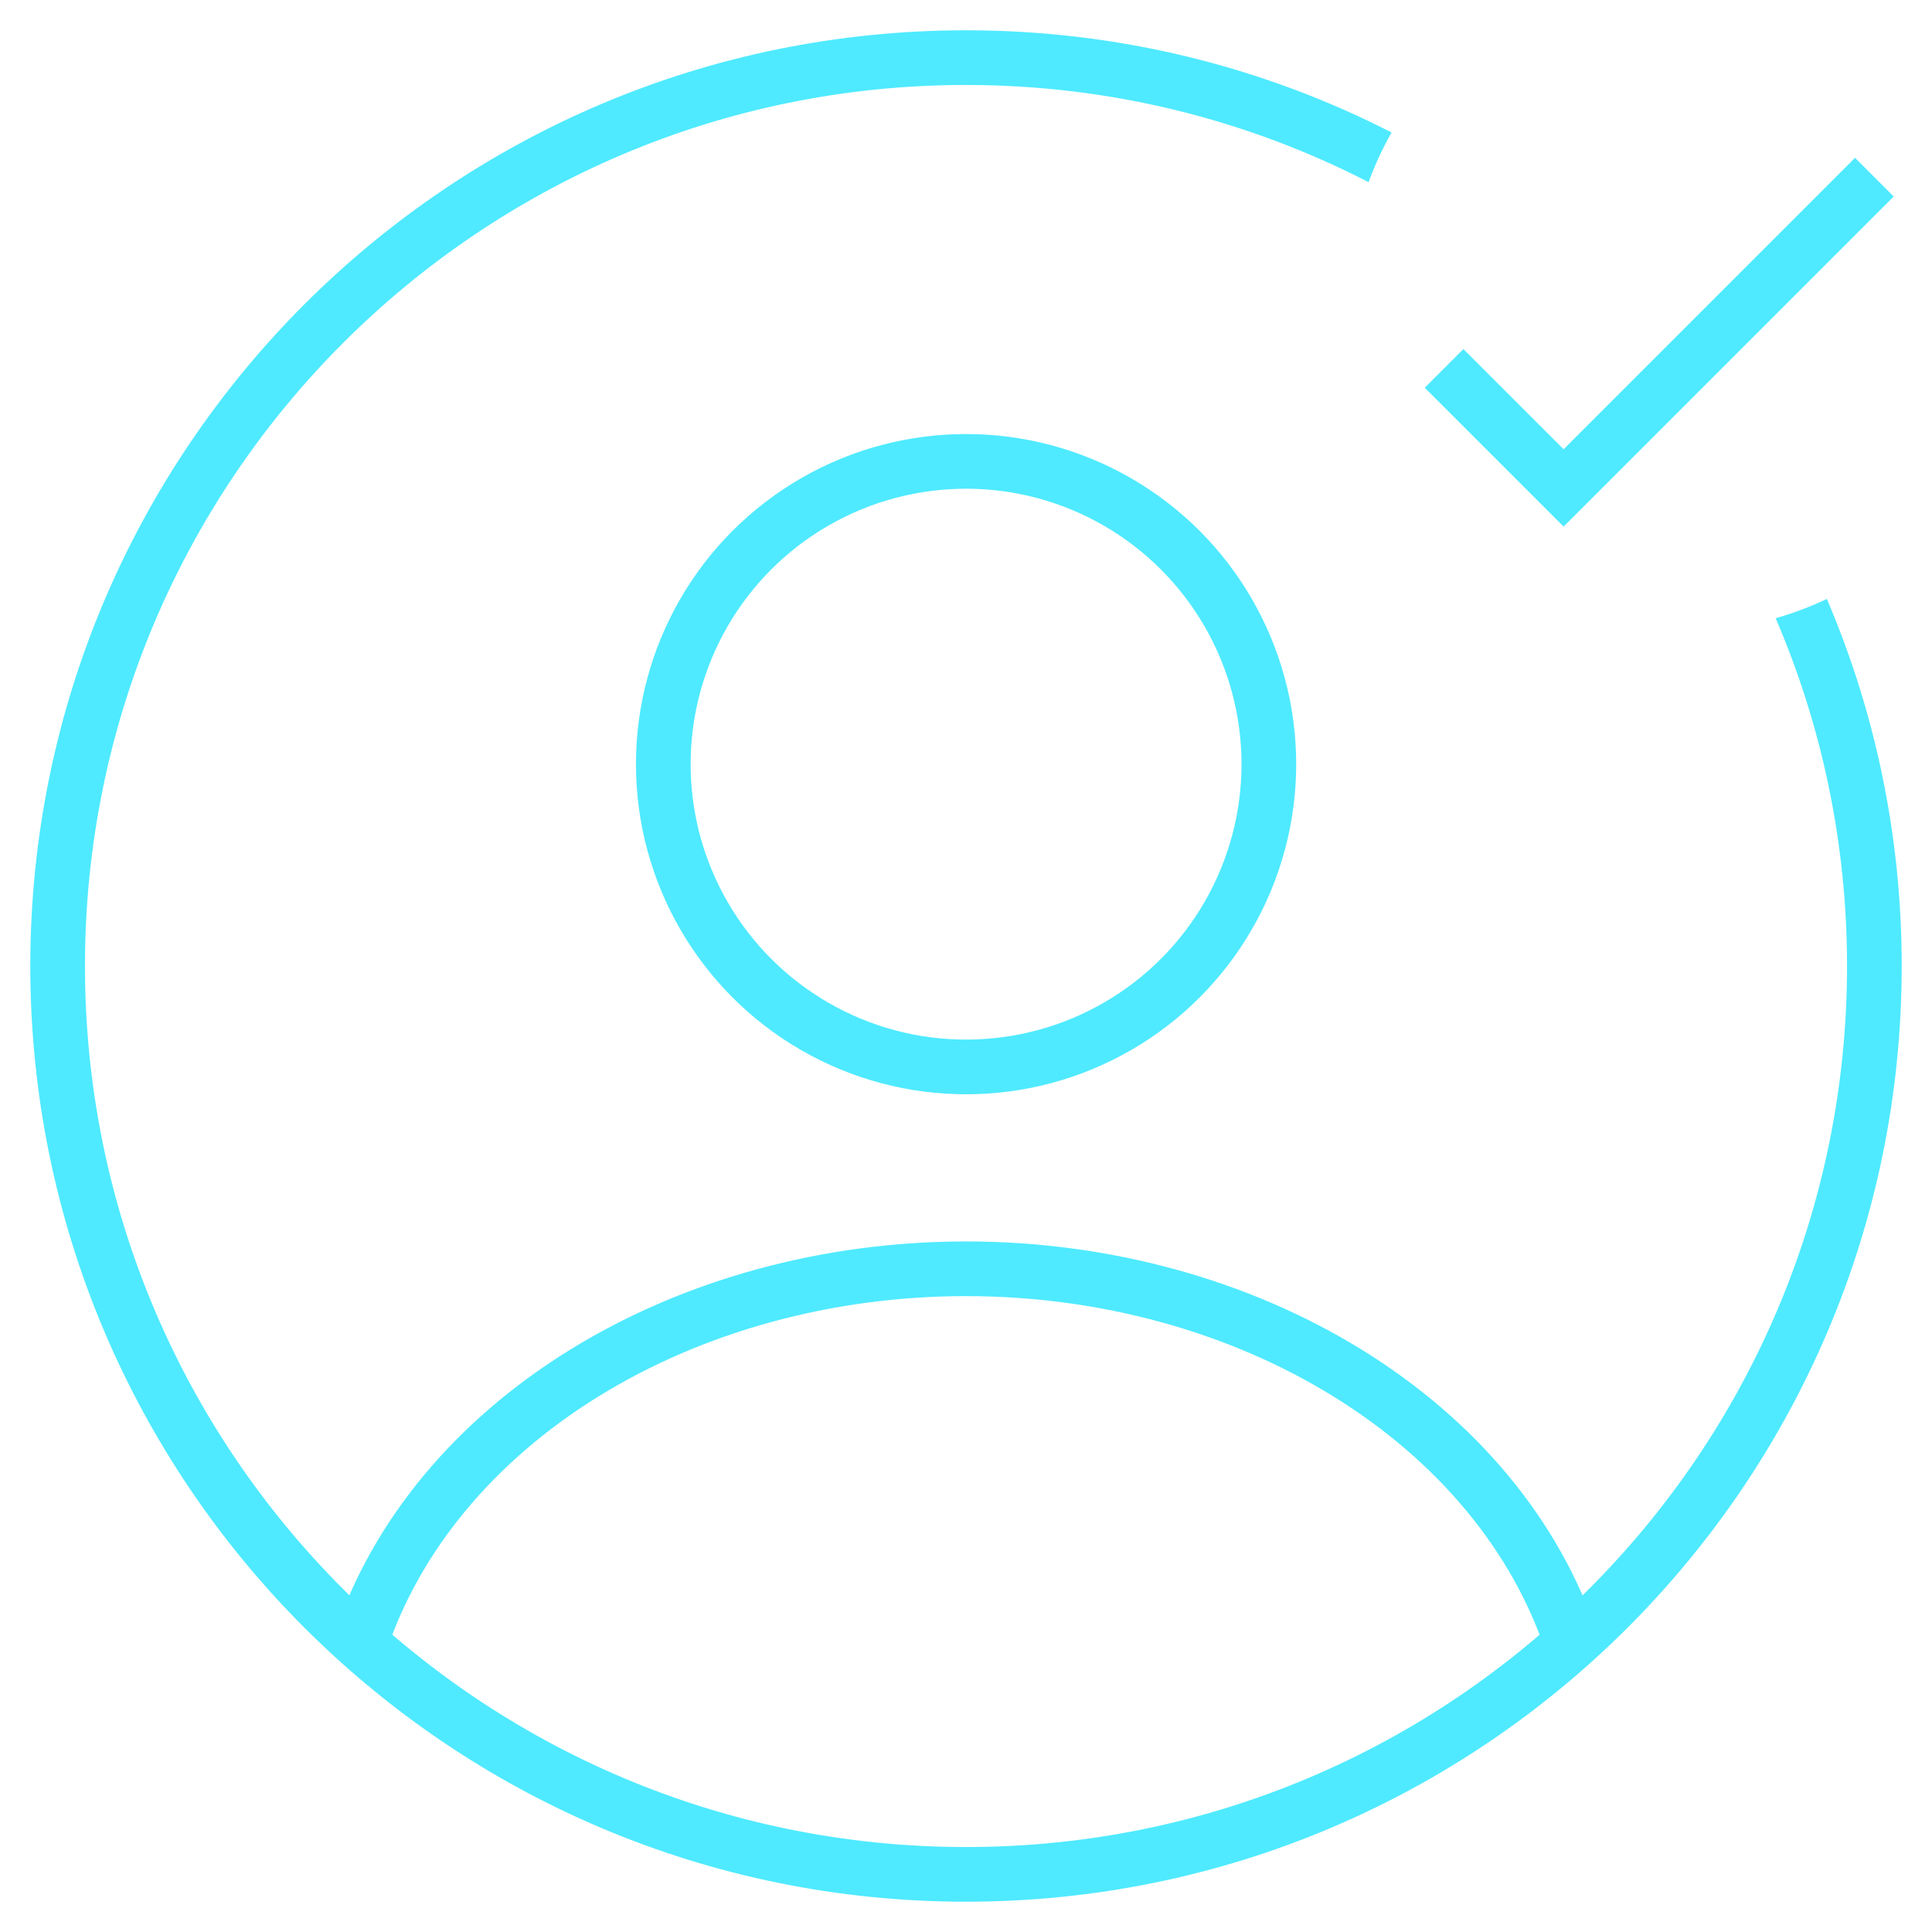 <svg xmlns="http://www.w3.org/2000/svg" width="53" height="53" viewBox="0 0 53 53" fill="none"><circle cx="26.502" cy="20.963" r="8.306" stroke="#4FEAFF" stroke-width="1.5" stroke-linecap="round"></circle><path d="M26.5 0.831C30.704 0.831 34.672 1.842 38.174 3.634C37.929 4.068 37.717 4.523 37.544 4.997C34.234 3.294 30.479 2.331 26.5 2.331C13.152 2.331 2.331 13.152 2.331 26.5C2.331 39.848 13.152 50.669 26.5 50.669C39.848 50.669 50.669 39.848 50.669 26.5C50.669 23.112 49.97 19.887 48.711 16.96C49.197 16.821 49.667 16.644 50.116 16.43C51.437 19.522 52.169 22.925 52.169 26.5C52.169 40.677 40.676 52.169 26.5 52.169C12.324 52.169 0.831 40.677 0.831 26.5C0.831 12.324 12.323 0.831 26.5 0.831Z" fill="#4FEAFF"></path><path d="M39.615 10.106L42.894 13.385L51.419 4.86" stroke="#4FEAFF" stroke-width="1.5"></path><path d="M43.111 45.067C42.131 42.123 39.972 39.522 36.968 37.667C33.964 35.812 30.284 34.806 26.498 34.806C22.712 34.806 19.032 35.812 16.029 37.667C13.025 39.522 10.866 42.123 9.886 45.067" stroke="#4FEAFF" stroke-width="1.5" stroke-linecap="round"></path></svg>